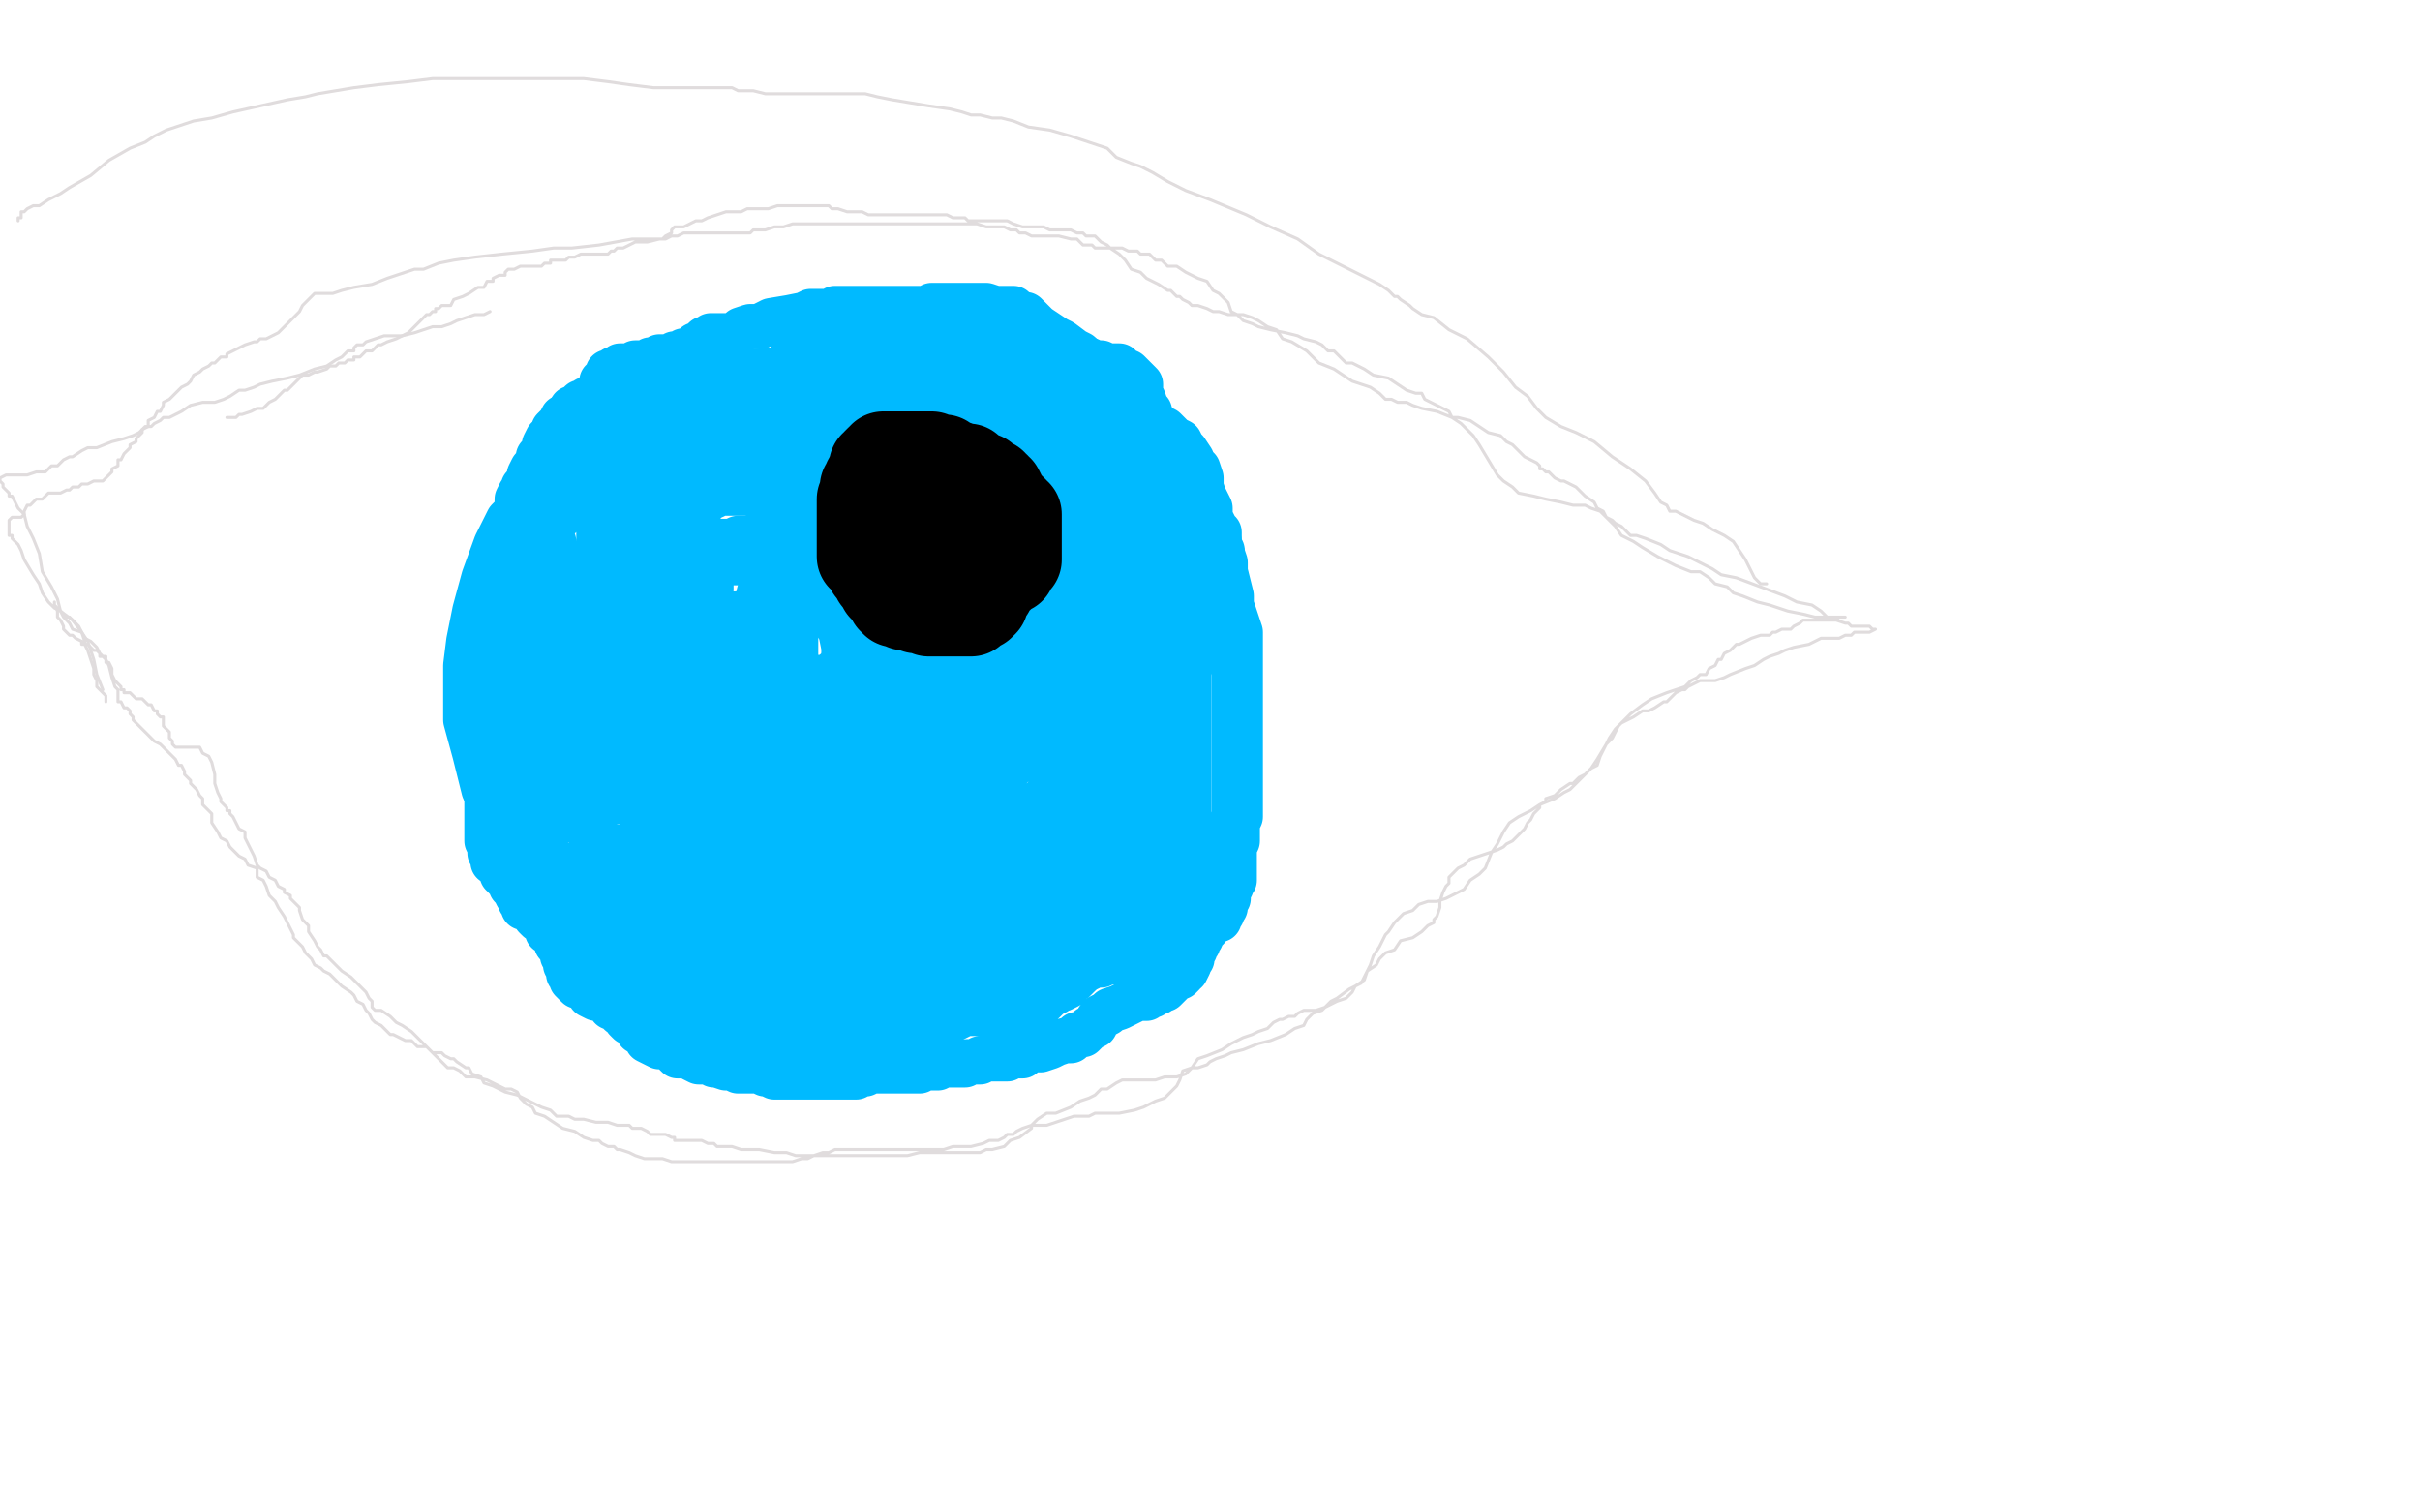<?xml version="1.0" standalone="no"?>
<!DOCTYPE svg PUBLIC "-//W3C//DTD SVG 1.1//EN"
"http://www.w3.org/Graphics/SVG/1.1/DTD/svg11.dtd">

<svg width="800" height="500" version="1.1" xmlns="http://www.w3.org/2000/svg" xmlns:xlink="http://www.w3.org/1999/xlink" style="stroke-antialiasing: false"><desc>This SVG has been created on https://colorillo.com/</desc><rect x='0' y='0' width='800' height='500' style='fill: rgb(255,255,255); stroke-width:0' /><polyline points="325,124 324,124 324,124 321,124 321,124 317,124 317,124 313,124 313,124 308,123 308,123 304,123 304,123 301,122 301,122 294,122 294,122 283,122 283,122 271,122 259,122 248,123 228,128 211,134 199,141 192,147 184,155 179,161 174,166 168,172 164,180 160,191 157,202 155,212 154,220 154,229 154,238 157,249 160,261 163,267 167,273 171,276 176,280 180,283 186,286 195,289 205,292 216,295 226,298 234,300 243,303 253,306 267,308 279,310 290,310 301,312 313,313 327,314 339,314 349,314 358,314 367,313 375,309 380,305 385,302 388,294 390,290 392,286 392,283 392,280 393,275 393,267 393,258 393,250 393,243 393,238 393,235 393,229 393,223 393,217 393,214 393,210 393,207 392,204 391,201 391,199 390,196 389,191 388,187 387,183 385,177 383,172 382,170 381,167 379,165 379,164 377,161 376,161 375,159 374,159 373,158 372,157 371,157 370,157 368,156 367,155 365,153 362,152 361,151 359,149 357,148 356,146 354,145 352,143 351,142 349,141 348,139 347,139 346,138 345,136 344,136 343,135 341,135 339,134 336,133 333,132 329,131 327,131 326,131 325,131 322,131 321,131 320,131 318,131 317,131 315,131 312,131 308,131 305,131 302,131 299,131 295,131 293,131 291,131 288,131 282,131 275,131 269,131 263,131 260,132 258,132 255,132 252,132 249,132 245,132 242,132 239,132 236,132 234,132 232,132 230,132 228,133 227,133 226,133 225,134 224,135 221,136 219,138 218,139 214,142 212,145 208,149 205,153 203,155 201,157 201,158 200,159 199,160 198,160 197,162 196,162 195,164 193,165 192,166 190,167 189,167 187,169 186,170 185,170 182,171 181,172 179,174 178,177 176,179 176,183 175,185 174,186 174,188 173,189 173,190 172,192 171,193 171,194 171,197 170,200 170,203 170,206 169,208 169,210 169,211 169,212 169,213 169,214 169,215 169,217 169,218 169,219 169,221 169,223 169,226 169,230 169,234 169,237 169,239 169,242 169,244 169,245 169,246 169,249 170,249 171,249 172,250 173,252 174,254 174,255 175,258 176,259 177,260 177,263 177,264 177,265 177,266 178,267 178,268 179,268 179,269 180,269 181,269 182,269 183,269 185,270 186,270 188,271 189,271 191,271 192,272 194,273 194,274 196,275 196,276 198,277 199,278 201,280 204,280 206,281 209,283 211,284 214,284 216,285 217,286 220,287 221,288 222,289 224,289 225,290 227,291 230,291 234,292 237,292 240,293 242,293 245,293 246,293 248,294 250,295 252,295 253,295 256,296 259,296 263,296 267,297 269,297 271,297 274,298 275,298 279,298 282,298 285,299 290,300 296,300 299,301 302,301 305,302 306,302 307,302 309,302 312,302 314,302 317,302 320,302 323,302 326,303 328,304 329,304 330,305 331,305 333,306 334,306 335,306 336,306 336,307 337,307 338,307 339,307 340,307 341,307 342,307 343,307 344,307 345,307 346,307 347,307 348,307 349,307 350,307 351,307 352,307 353,307 354,307 355,307 357,307 357,306 359,306 360,305 361,305 363,305 364,305 365,304 366,304 366,303 367,303 368,301 369,301 369,299 370,298 371,297 372,296 373,295 374,293 375,292 376,290 376,289 377,288 377,286 377,285 378,283 378,281 378,279 379,278 380,276 380,274 380,273 381,272 381,271 381,270 382,269 382,268 382,266 382,265 382,263 382,262 382,259 382,257 382,256 382,254 382,252 382,251 382,250 382,249 382,248 382,246 382,244 382,241 382,238 382,235 382,233 380,230 379,228 378,227 377,225 377,223 377,221 377,219 377,215 377,211 377,208 377,206 377,205 377,204 377,203 377,201 377,199 377,197 377,196 377,194 377,193 377,192 377,190 377,189 376,187 375,186 375,184 375,182 375,180 374,177 373,176 372,173 371,172 370,171 367,169 366,168 364,167 363,166 362,166 360,164 359,163 358,162 357,160 356,159 354,157 354,155 352,153 351,152 350,151 349,150 347,149 345,148 343,147 340,147 338,146 336,145 334,144 332,144 331,143 329,141 328,141 327,141 326,140 324,140 323,140 320,139 316,139 313,139 310,139 308,139 306,139 304,139 302,139 300,139 298,139 296,139 292,139 287,139 284,138 281,138 279,138 277,138 275,138 273,138 272,139 264,140 255,141 241,142 231,142 224,142 220,142 216,141 210,140 204,139 198,138 193,138 190,138 188,138 186,138 185,140 183,142 183,143 181,145 180,147 180,148 179,150 178,151 178,153 177,154 176,155 175,157 175,159 174,160 173,161 173,163 172,163 171,165 171,166 171,167 171,168 171,169 171,170 171,171 171,173 171,174 171,175 171,174 171,172 171,170 171,168 171,167 171,166 172,165 172,164 172,163 173,163 174,162 174,161 175,161 175,159 176,159 177,158 177,157 178,156 179,154 179,153 180,152 181,152 182,151 183,150 186,149 187,148 189,147 190,147 191,147 192,146 193,145 194,145 195,144 195,143 196,143 197,143 197,142 198,142 199,141 200,140 201,139 202,138 204,137 205,136 207,134 208,134 208,133 209,133 210,132 210,131 210,132 210,134" style="fill: none; stroke: #00baff; stroke-width: 15; stroke-linejoin: round; stroke-linecap: round; stroke-antialiasing: false; stroke-antialias: 0; opacity: 1.0"/>
<polyline points="188,150 188,149 188,149 188,148 188,148 188,147 188,147 188,146 188,146 188,145 188,144 188,143 188,142 188,141 188,140 188,139 188,138 188,137 189,137 189,136 189,135 190,135 191,135 191,134 192,133 193,133 194,133 194,132 195,132 196,132 197,131 197,130 198,130 198,129 199,127 199,126 200,126 200,125 201,124 201,123 202,123 203,122 204,122 205,122 205,121 206,121 207,121 208,121 209,121 210,120 211,120 212,120 213,120 214,120 215,120 215,119 216,119 217,119 218,118 219,118 221,118 222,118 223,117 225,117 226,116 227,116 228,116 229,115 230,114 231,114 232,113 233,112 235,112 235,111 237,111 238,111 239,111 241,111 242,111 243,111 244,110 245,109 248,108 251,108 255,106 261,105 266,104 268,103 271,103 272,103 273,103 275,103 276,102 277,102 279,102 280,102 281,102 282,102 284,102 285,102 286,102 288,102 289,102 290,102 291,102 292,102 293,102 294,102 295,102 296,102 297,102 298,102 299,102 300,102 302,102 303,102 304,102 307,102 308,101 310,101 311,101 313,101 315,101 316,101 317,101 319,101 321,101 323,101 326,101 329,102 331,102 333,102 335,102 336,103 338,104 339,104 341,106 343,108 346,110 349,112 351,113 355,116 357,117 358,118 359,119 360,120 361,121 362,121 363,122 364,122 365,124 366,125 367,126 368,127 369,128 370,129 371,131 372,132 373,132 374,135 376,136 378,138 380,140 381,142 383,144 383,145 384,146 386,148 386,149 386,151 386,153 387,153 387,154 388,155 389,156 390,157 391,158 392,159 393,160 395,162 396,164 397,167 399,169 399,171 400,172 401,174 401,175 402,177 403,179 403,180 403,181 404,182 404,183 404,184 404,187 405,189 405,191 405,194 405,196 405,198 405,201 405,202 405,203 406,205 406,206 406,207 406,209 406,211 407,215 407,219 408,222 408,225 408,227 408,229 408,230 408,231 408,232 408,233 408,235 408,237 408,239 408,242 408,245 408,248 408,250 408,253 408,256 408,258 408,259 408,260 408,261 408,262 408,263 408,264 408,265 408,266 408,267 408,268 408,270 407,272 406,274 405,276 405,278 405,279 404,280 404,282 403,283 403,284 402,285 401,286 401,288 400,289 399,291 399,293 397,295 396,297 395,299 394,301 392,303 390,304 389,305 388,306 386,307 386,308 385,309 384,310 383,311 382,312 382,313 381,314 380,315 379,316 378,316 378,317 377,317 376,317 375,317 373,317 372,318 370,318 369,318 366,318 364,319 363,319 361,319 360,320 359,320 358,321 357,321 355,322 353,323 350,324 348,324 346,325 344,325 342,326 340,326 340,327 338,328 337,328 336,328 335,328 334,329 333,329 332,329 331,329 330,329 329,329 328,329 327,330 326,331 324,331 324,332 323,333 322,333 321,334 320,334 318,335 315,336 313,337 311,337 310,337 308,338 307,338 306,338 304,338 303,338 302,338 301,338 300,338 298,338 296,338 295,338 293,338 291,337 288,337 287,336 286,335 284,335 283,335 282,335 281,334 280,334 278,334 276,334 274,333 272,333 270,332 269,332 267,332 266,331 265,331 263,331 261,331 261,330 260,330 259,330 258,330 257,330 257,329 256,329 255,329 254,329 252,329 250,329 249,329 247,329 245,328 244,328 243,328 242,328 241,328 240,328 239,327 238,326 237,326 236,325 235,325 234,325 232,325 230,325 228,325 226,325 224,325 221,325 220,325 219,325 218,324 217,324 215,322 214,321 213,321 212,321 210,320 209,319 208,319 205,317 204,317 202,316 201,315 200,315 199,314 198,313 196,312 195,311 194,311 194,309 193,309 193,308 192,308 191,306 191,305 190,303 189,301 188,300 186,298 184,296 183,296 182,295 181,295 181,294 181,293 180,292 179,291 178,290 178,289 177,289 177,288 176,287 176,285 176,283 175,282 175,280 174,279 174,278 174,276 174,275 174,274 174,273 173,273 173,271 173,269 173,268 172,267 172,265 171,263 171,262 170,260 170,259 169,259 167,259 167,258 166,257 166,256 166,254 165,253 165,250 165,248" style="fill: none; stroke: #00baff; stroke-width: 15; stroke-linejoin: round; stroke-linecap: round; stroke-antialiasing: false; stroke-antialias: 0; opacity: 1.0"/>
<polyline points="162,237 161,238 161,238 161,239 161,239 161,240 161,240 161,241 161,241 161,242 161,242 161,243 161,244 161,247 161,248 161,249 161,250 161,251 161,252 161,253 161,254 161,255 161,256 161,257 161,258 161,260 161,261 161,262 161,263 161,264 161,265 161,266 161,267 161,268 161,269 161,270 161,271 161,272 161,273 161,274 161,276 161,277 161,278 162,280 162,281 162,282 163,283 163,284 163,285 164,285 165,286 165,287 166,287 166,288 166,289 167,289 167,290 168,291 169,292 169,293 170,294 171,296 172,297 172,298 173,299 173,300 175,300 176,301 177,303 178,304 180,305 180,306 181,307 181,308 182,308 183,309 183,310 184,310 184,312 185,313 186,314 186,315 186,316 187,316 187,317 187,318 187,319 188,320 188,322 189,323 189,324 190,325 191,326 192,326 193,327 194,327 195,329 197,330 198,330 199,330 200,331 202,332 202,333 204,333 205,335 206,335 207,337 208,338 210,339 211,341 213,342 214,344 218,346 220,346 222,347 224,349 226,349 228,349 229,350 231,351 232,351 233,351 235,351 236,352 237,352 240,353 242,353 244,354 247,354 249,354 251,354 253,355 254,355 256,356 257,356 258,356 260,356 261,356 263,356 265,356 266,356 267,356 268,356 271,356 272,356 274,356 276,356 277,356 278,356 279,356 280,356 281,356 283,356 283,355 284,355 286,355 288,354 290,354 291,354 293,354 296,354 297,354 298,354 300,354 301,354 302,354 303,354 304,354 304,353 305,353 307,353 308,353 309,353 310,353 311,352 313,352 314,352 315,352 316,352 317,352 318,352 319,352 320,351 321,351 322,351 324,351 324,350 326,350 328,350 330,350 332,350 333,350 334,349 335,349 336,349 337,349 338,349 338,348 339,348 340,347 341,347 342,347 343,347 344,347 347,346 349,345 352,344 354,344 356,342 358,342 360,340 362,339 363,337 364,336 366,335 367,334 370,333 372,332 374,331 376,330 378,330 379,330 380,329 381,329 382,328 383,328 383,327 385,327 386,326 387,325 388,324 389,323 390,323 391,322 391,321 392,321 393,319 393,317 394,317 394,316 394,315 395,314 395,313 396,312 396,311 397,310 397,309 398,308 399,307 400,305 401,305 402,304 403,304 403,303 404,302 404,301 405,300 405,299 405,297 406,297 406,295 406,294 407,293 407,292 407,291 408,291 408,290 408,289 408,288 408,286 408,284 408,283 408,282 408,280 409,278 409,277 409,276 409,275 409,273 409,272 410,270 410,269 410,268 410,267 410,265 410,263 410,262 410,261 410,260 410,259 410,258 410,256 410,255 410,253 410,252 410,250 410,247 410,244 410,242 410,241 410,240 410,239 410,237 410,235 410,233 410,231 410,230 410,229 410,226 410,222 410,218 410,214 410,209 409,206 408,203 407,200 407,197 406,193 405,189 405,186 404,183 403,181 403,178 403,176 402,175 401,173 400,171 400,170 400,168 399,166 398,164 397,161 397,158 396,155 394,153 394,152 392,149 391,148 390,146 388,145 386,143 385,142 383,141 382,140 380,137 380,136 379,135 378,132 377,130 377,129 377,127 376,126 375,125 374,124 373,123 372,123 371,122 370,121 369,121 368,121 366,121 364,120 362,120 360,119 358,119 357,119 355,118 354,118 354,117 352,117 350,116 349,115 347,115 346,114 344,114 341,113 340,113 339,112 337,111 336,110 335,109 335,108 334,108 333,107 332,107 332,109 331,109 330,109 328,109 327,109 326,109 323,109 320,109 316,109 312,109 309,109 307,109 305,109 304,109 302,109 300,109 298,109 296,108 294,108 292,108 291,108 290,108 288,108 287,108 285,108 284,108 283,108 282,108 281,108 279,108 278,108 277,108 275,108 273,108 272,108 271,108 269,108 268,108 267,108 266,109 265,109 264,109 264,110 263,110 262,110 262,111 262,112 263,112 264,112 265,112 268,112 271,112 273,113 275,114 278,115 281,115 285,115 292,116 297,116 303,117 306,117 308,118 310,119 312,119 313,120 316,120 317,120 320,121 323,121 326,121 328,122 330,122 331,123 333,123 335,123 336,123 337,123 338,123 338,124 340,124 341,124 342,124 343,124 345,124 347,124 349,125 350,125 352,126 353,127 355,127 356,128 357,129 358,129 359,131 360,132 361,133 362,135 362,136 363,138 364,139 364,140 365,142 366,142 366,144 368,144 368,145 369,146 371,146 372,148 375,149 376,151 378,152 379,155 381,158 382,160 383,163 385,167 385,168 386,169 388,172 389,172 390,174 390,175 391,177 392,178 392,179 393,181 393,183 393,185 393,188 393,190 393,193 393,196 393,199 393,201 393,206 393,209 393,214 393,219 392,224 390,228 389,231 389,232 389,233 389,235 389,237 389,240 389,244 389,247 389,249 389,251 389,254 389,256 389,259 389,262 388,265 388,268 387,271 386,274 385,276 385,278 383,280 383,281 382,282 380,284 379,285 379,287 377,289 376,292 375,294 373,298 373,300 372,301 371,303 370,303 369,305 368,305 368,306 368,307 367,307 367,308 366,309 365,310 364,311 363,313 362,313 362,315 360,317 360,319 358,320 357,322 356,323 355,324 354,324 353,326 351,327 350,327 349,328 347,329 346,330 345,331 344,331 343,332 342,333 341,333 340,333 339,333 337,334 335,334 334,334 333,335 331,335 330,335 329,335 328,335 326,335 325,335 324,335 323,335 321,335 320,335 318,335 317,335 314,335 313,336 311,336 309,336 308,336 307,337 306,337 305,337 303,337 302,337 300,337 298,337 296,337 293,337 291,337 290,337 289,337 287,337 285,337 282,336 279,336 278,336 277,336 275,336 274,336 273,336 272,336 270,336 268,336 266,336 265,336 262,336 261,336 260,336 259,336 257,336 256,336 254,336 253,336 251,336 249,336 246,336 244,336 242,336 239,336 238,336 237,335 235,334 233,333 233,332 232,332 231,331 230,330 229,330 228,329 227,329 226,328 225,327 224,327 223,326 222,326 222,325 221,324 220,324 219,324 218,324 217,324 216,324 215,324 214,324 213,324 212,324 210,324 209,324 208,324 208,325 209,325 209,326 210,328 211,328 211,329 211,330 212,330 212,331 212,332 213,333 214,334 215,334 215,335 216,335 216,336 217,336 218,336 218,337 219,338 221,338 222,339 223,340 224,340 225,341 226,341 227,341 228,342 228,343 229,343 230,343 231,344 232,344 233,345 235,346 236,346 238,346 241,347 243,348 245,349 246,349 249,349 250,350 251,350 252,350 253,350 255,350 256,350 257,350 259,350 262,350 265,350 266,350 268,350 269,350 270,350 271,350 272,350 273,350 274,350 275,350 276,350 277,350 279,350 280,350 281,350 285,350 287,350 289,349 291,348 294,347 295,347 297,345 299,344 300,343 303,341 308,339 313,338 319,335 323,333 327,331 329,329 331,328 333,327 336,326 337,325 339,324 340,324 341,323 342,322 343,322 344,321 345,321 343,321 341,322 340,323 339,323 337,323 336,323 334,323 331,323 327,323 324,323 321,323 319,323 318,323 317,323 315,323 314,323 313,323 311,323 307,323 305,323 302,323 300,323 298,323 296,323 293,323 292,323 291,323 289,322 288,322 287,322 285,322 280,321 277,321 273,321 270,321 268,321 265,321 263,321 260,321 257,320 253,319 250,318 246,317 243,317 241,315 239,313 236,311 234,310 233,308 230,307 228,306 225,305 222,303 218,303 216,301 214,300 212,300 210,299 209,298 207,298 207,297 205,296 205,295 204,294 202,294 201,293 199,292 196,291 194,291 192,290 190,290 187,290 186,290 186,289 185,289 184,289 184,290 186,292 189,293 191,293 192,294 194,295 195,295 196,297 197,298 198,300 200,301 200,303 200,306 201,307 203,309 203,311 205,311 207,313 208,314 211,315 213,316 216,317 218,317 221,318 224,319 226,320 227,321 230,323 232,324 233,326 236,327 238,327 241,328 243,329 246,329 248,329 250,329 251,329 253,329 256,329 258,328 262,328 266,327 272,327 278,326 282,326 286,326 290,325 293,324 298,323 304,321 311,320 316,320 319,319 321,319 323,318 326,317 328,317 329,316 331,316 334,315 336,314 338,313 340,312 343,311 345,309 347,307 349,305 351,303 353,301 354,299 355,296 356,295 358,293 359,291 360,290 361,288 362,287 362,286 363,285 363,284 364,283 365,283 366,283 367,282 368,282 368,281 369,280 370,279 371,278 371,277 372,276 373,274 373,273 373,271 374,271 374,270 374,269 374,268 374,266 374,264 374,262 374,261 374,260 374,258 374,257 374,256 374,254 374,253 374,251 374,249 374,246 374,245 374,243 374,241 374,240 374,238 374,236 374,235 374,234 374,232 374,231 374,229 374,228 374,227 374,225 373,222 372,219 372,216 371,214 370,211 369,210 368,208 367,207 366,206 363,204 362,202 359,198 358,195 356,193 356,191 355,190 354,189 353,187 352,186 351,184 351,183 351,182 350,180 349,179 349,177 349,176 348,173 347,171 346,169 345,167 342,164 339,163 337,161 332,159 329,159 328,158 326,157 324,156 322,156 321,156 318,155 316,154 312,153 308,153 302,152 298,152 296,152 293,152 291,152 290,151 289,151 290,151 292,151 295,151 299,152 304,153 308,155 313,156 316,158 321,161 330,164 337,168 343,172 350,179 353,183 356,186 358,188 360,190 362,192 364,194 366,195 368,195 370,197 371,198 372,200 374,201 375,202 378,204 380,207 383,210 385,212 387,216 388,219 389,221 389,223 390,225 390,226 390,227 390,230 390,233 390,237 390,244 390,249 390,254 389,257 388,259 388,261 386,265 383,268 381,272 378,277 375,281 372,285 371,287 369,289 368,291 366,292 364,292 363,294 361,295 360,295 359,295 356,296 355,296 351,296 347,296 342,296 339,296 336,296 334,296 333,296 332,296 330,296 328,296 327,296 325,296 324,296 325,296 326,295 329,293 333,291 339,288 346,285 351,282 357,279 359,277 363,275 364,273 366,272 368,270 369,269 369,267 370,267 370,266 369,266 368,266 366,267 363,268 357,270 351,273 345,276 340,279 338,281 336,282 333,283 333,284 332,284 333,282 335,279 342,274 349,267 356,261 361,254 364,251 366,248 367,245 369,243 370,242 371,240 372,240 372,241 371,245 366,250 357,256 348,261 342,267 336,270 331,273 326,277 320,280 313,284 305,289 298,293 294,297 290,300 288,302 286,304 284,305 283,306 283,305 285,301 289,298 294,294 299,291 302,288 307,284 311,281 315,276 319,271 326,262 332,255 340,249 347,245 352,242 355,240 357,239 359,237 360,236 361,236 362,235 363,234 364,233 365,232 366,231 366,230 366,229 367,229 367,228 367,227 368,227 367,227 366,228 364,228 359,231 353,233 346,237 340,242 333,250 328,256 323,264 319,268 314,270 309,272 304,274 299,276 294,278 291,279 289,280 287,281 285,282 283,282 283,283 282,283 282,284 280,284 280,285 278,286 278,287 276,289 275,290 274,291 274,292 275,291 276,290 278,287 281,285 283,284 286,281 293,276 302,269 309,261 314,255 318,251 322,249 323,246 326,244 327,242 330,240 333,238 336,235 339,234 340,232" style="fill: none; stroke: #00baff; stroke-width: 15; stroke-linejoin: round; stroke-linecap: round; stroke-antialiasing: false; stroke-antialias: 0; opacity: 1.0"/>
<polyline points="341,232 342,232 343,231 346,229 348,229 349,227 351,226 352,225 352,224 353,224 353,223 354,222 355,221 357,219 358,218 359,217 360,216 361,216 361,214 363,214 363,213 362,213 358,216 351,224 339,234 325,242 315,250 306,257 298,261 291,266 282,270 275,274 270,279 265,284 261,289 257,293 255,295 253,297 251,297 250,298 250,297 252,293 256,285 264,279 273,273 281,269 286,265 291,262 295,257 300,250 307,239 315,232 321,226 327,222 332,220 334,218 337,216 339,214 341,212 344,208 349,203 353,194 357,190 360,186 361,185 362,185 362,184 363,184 364,183 365,182 364,184 361,188 358,192 352,196 344,203 333,207 323,214 316,219 309,225 303,230 297,235 289,242 278,248 268,252 260,256 254,260 251,262 247,264 245,265 242,268 239,269 237,272 233,274 232,279 229,283 227,285 226,286 225,289 224,290 224,291 223,292 224,292 226,289 228,286 230,281 232,278 234,274 237,271 239,268 243,265 249,261 255,258 262,253 266,249 271,247 274,243 277,240 281,238 284,236 289,234 294,232 299,231 304,230 309,228 312,227 315,225 318,223 320,221 322,220 325,217 327,215 331,211 336,205 342,199 348,195 353,191 356,188 358,187 359,186 360,186 360,185 360,184 361,184 358,184 353,185 349,186 344,191 336,202 328,212 318,219 306,224 298,228 290,231 285,234 281,235 276,237 271,241 266,245 259,249 253,256 248,260 244,263 240,266 238,268 237,270 235,271 233,272 232,274 231,274 230,274 230,275 229,275 227,275 226,275 225,276 224,276 222,276 221,276 220,276 219,276 218,276 217,276 216,276 215,276 214,276 214,275 213,275 213,273 213,271 212,270 212,268 210,265 210,264 208,262 206,261 205,260 204,260 203,258 201,258 201,256 199,255 198,253 198,251 197,248 196,246 195,243 194,241 193,240 193,238 192,236 191,234 190,233 190,232 190,231 189,230 189,229 189,228 188,226 188,223 187,220 185,217 185,214 184,210 184,207 184,203 183,199 183,193 183,190 183,188 183,186 183,185 183,184 183,183 183,182 183,181 183,180 183,179 183,181 182,184 181,191 179,197 179,201 178,203 178,205 178,206 177,208 177,210 177,212 177,216 177,220 177,223 177,226 177,228 177,230 177,231 177,232 177,233 177,234 177,236 177,237 179,238 180,240 180,243 181,246 181,249 183,252 183,254 185,255 186,257 188,258 190,259 192,260 195,260 197,260 198,261 200,262 201,262 201,263 203,264 204,264 204,265 206,265 207,265 209,266 212,266 215,267 220,267 223,268 225,268 226,268 228,268 229,268 230,268 232,268 234,268 236,268 239,268 243,268 246,269 249,269 252,269 254,269 256,269 258,269 260,269 263,269 266,269 270,269 273,269 275,269 277,269 279,269 281,269 282,268 284,267 285,267 286,266 289,265 290,264 294,261 298,258 300,256 304,252 306,250 309,246 311,244 312,242 313,240 314,239 316,237 317,236 319,234 320,233 322,232 324,230 325,229 328,229 329,229 331,227 333,226 336,226 338,224 340,222 343,221 345,220 346,220 348,218 350,217 351,216 352,215 353,215 354,214 355,213 355,212 355,211 352,212 343,216 331,221 321,226 309,230 298,234 287,238 278,242 271,248 264,253 259,261 254,267 249,272 244,276 239,279 236,280 233,282 232,283 230,283 227,285 226,286 225,287 224,288 223,288 222,289 222,291 221,291 221,292 223,292 224,292 227,292 230,291 234,290 236,288 239,287 241,286 245,285 247,283 250,283 253,282 257,279 260,277 264,274 267,270 269,268 271,266 272,265 273,264 275,263 276,263 278,261 280,260 284,259 289,257 293,256 296,255 300,253 302,253 303,252 304,252 305,251 306,250 307,250 308,250 310,249 310,248 312,248 315,248 317,248 320,248 323,248 325,248 327,248 329,248 331,250 331,252 331,254 332,259 332,263 332,268 332,271 332,274 332,276 332,277 332,278 332,279 332,280 332,281 332,283 331,285 330,286 329,287 328,288 327,289 326,289 324,290 323,291 321,292 318,293 315,295 313,296 311,297 308,297 307,298 305,298 303,298 301,299 299,300 298,300 295,301 293,301 292,301 290,301 288,302 286,303 285,303 284,303 284,301 284,294 288,286 293,276 302,266 311,251 320,237 324,227 329,221 331,216 335,212 337,210 340,207 342,206 345,204 347,200 350,196 351,194 355,191 358,187 360,185 362,183 364,182 364,181 364,179 364,178 364,177 364,176 363,175 362,175 360,175 359,175 359,174 357,174 355,174 354,173 352,173 350,172 348,170 344,167 339,164 335,161 331,158 327,155 324,153 321,151 316,151 310,150 303,149 296,148 292,148 290,147 287,146 285,146 282,146 280,145 278,145 275,145 273,145 269,145 265,145 262,145 261,145 259,145 258,145 256,145 255,145 254,145 252,145 251,145 250,145 247,145 245,145 243,145 240,145 237,146 235,146 232,147 231,147 230,147 227,147 226,148 225,149 223,149 222,149 220,150 218,150 215,151 213,152 211,152 208,154 207,155 206,157 204,158 203,160 202,162 201,164 200,166 200,167 200,168 199,169 199,170 199,171 199,173 198,174 198,175 198,177 198,178 198,179 198,181 198,182 198,183 198,186 197,188 197,189 196,191 196,193 195,195 194,197 194,198 194,199 194,200 194,202 194,203 194,205 194,208 194,210 194,212 194,213 194,214 194,215 194,216 195,218 196,219 197,220 197,222 198,223 199,226 200,229 200,230 202,232 203,234 203,235 205,237 206,238 207,239 208,240 210,241 210,242 212,243 213,244 214,246 214,247 215,249 216,251 217,253 218,253 218,254 218,255 219,256 220,257 221,257 222,257 224,257 225,257 226,257 228,257 229,257 230,257 231,257 233,257 235,257 236,257 237,257 238,257 239,257 241,256 242,254 245,254 248,252 251,250 253,249 257,248 259,246 261,245 263,243 267,242 269,240 271,239 274,239 277,238 280,237 283,236 286,235 290,233 292,232 294,231 296,230 297,228 299,228 300,227 301,226 303,225 304,223 308,222 310,220 313,220 315,218 318,216 319,216 320,215 322,214 322,213 324,212 325,210 326,210 327,209 328,207 329,207 329,206 329,205 329,203 330,201 330,199 330,197 330,194 330,192 330,190 330,188 330,187 330,186 330,185 330,183 330,181 330,179 329,178 329,177 328,175 328,173 328,172 327,171 326,170 325,169 323,167 321,166 317,165 315,164 313,163 311,162 309,162 307,161 306,160 304,159 302,158 300,157 298,156 295,154 292,153 289,153 285,152 282,151 279,150 277,150 274,148 272,147 270,147 268,146 265,146 262,145 258,145 256,144 253,144 251,144 249,144 247,144 244,144 243,144 241,144 240,144 237,144 236,144 233,144 230,145 227,146 224,148 222,152 219,154 218,155 216,158 216,159 215,160 213,162 211,164 210,165 209,166 208,167 207,169 206,171 204,172 204,175 203,176 202,178 202,180 202,182 201,184 201,185 201,186 201,187 201,188 201,190 201,192 201,193 201,194 201,197 202,200 202,203 203,206 203,208 203,210 203,212 203,213 203,214 203,216 203,217 203,218 204,220 205,222 205,225 206,228 206,231 206,233 207,235 208,237 208,238 209,239 210,240 211,242 212,243 212,244 214,245 214,246 216,248 217,249 219,249 221,250 222,250 224,251 225,251 226,251 228,251 229,251 230,251 231,250 232,250 233,250 234,250 235,249 236,249 237,248 238,248 241,247 243,247 245,246 246,246 248,246 250,246 250,245 252,245 253,244 254,244 255,244 256,243 257,243 258,242 260,241 262,241 264,240 266,240 268,240 269,239 271,238 273,238 273,237 275,237 275,236 276,235 277,234 277,233 278,232 279,232 280,230 280,229 282,228 282,227 284,226 286,225 288,224 290,222 291,222 294,221 295,220 296,219 298,218 299,216 300,216 301,214 303,213 304,211 305,210 306,208 307,206 308,205 310,204 311,203 313,202 316,201 317,200 319,200 321,199 321,198 323,198 324,197 325,196 326,196 327,195 327,194 327,193 327,192 328,192 328,191 328,190 328,189 329,189 329,188 329,187 329,186 329,185 330,184 330,183 330,182 330,181 331,181 332,181 333,181 334,181 335,181 336,181 337,181 338,181 339,182 340,183 341,183 341,184 342,184 342,185 341,185 340,185 339,185 338,185 337,185 336,183 333,183 330,182 327,181 324,180 320,180 318,179 317,179 315,178 314,177 313,177 310,175 309,174 307,173 304,171 302,170 300,167 298,166 297,165 295,163 295,162 294,161 293,160 292,160 291,160 290,160 289,160 288,159 285,158 280,157 276,156 270,154 266,152 263,151 261,151 259,151 257,150 254,150 252,150 251,150 249,150 246,150 244,150 243,150 242,150 240,150 239,150 238,150 237,150 236,150 235,150 234,150 233,150 232,150 230,151 229,153 227,155 225,157 223,159 222,161 219,164 219,165 217,168 216,169 215,171 215,173 214,174 214,175 213,178 213,180 213,182 213,185 213,189 212,191 212,194 212,197 212,198 212,199 212,201 212,203 212,205 212,208 211,210 211,214 211,216 211,218 210,219 210,221 210,222 210,223 210,224 210,225 210,227 211,228 212,229 213,232 213,234 215,235 216,237 217,237 217,238 219,239 220,239 221,239 223,239 225,240 226,240 227,240 228,240 229,240 230,240 231,240 232,240 233,240 234,240 235,240 237,240 240,240 242,240 243,240 245,240 247,240 248,240 249,240 250,240 252,239 253,238 255,237 256,237 258,236 261,235 263,234 266,233 268,232 269,231 270,231 271,231 272,230 273,228 275,228 275,227 277,226 278,226 280,225 281,224 283,224 285,223 287,223 289,222 290,221 293,221 293,219 295,219 296,217 298,216 298,214 299,212 300,211 300,210 300,209 301,207 302,207 302,206 303,205 303,204 304,202 304,201 304,199 304,196 304,191 304,190 304,189 303,186 302,185 302,184 301,183 300,183 300,182 298,181 298,180 297,179 295,177 293,176 291,174 290,174 289,173 287,172 286,171 285,170 284,170 282,169 281,168 280,168 278,168 278,167 276,166 275,166 274,166 272,166 269,166 267,165 266,165 264,164 263,164 262,164 261,164 260,164 259,164 258,164 257,163 255,163 252,163 250,163 248,163 246,163 245,163 243,163 242,163 241,163 240,163 239,163 238,163 237,163 236,164 235,164 234,165 233,166 231,167 231,168 229,169 229,171 227,173 226,176 226,179 225,181 224,183 224,185 224,187 224,188 224,190 224,192 224,194 224,196 224,199 224,201 224,203 224,206 224,207 225,208 225,209 225,210 225,212 225,213 225,215 226,216 226,218 227,220 227,222 227,225 228,228 229,229 230,230 231,232 232,232 233,233 233,234 235,234 237,235 238,235 239,235 241,236 243,236 244,236 247,236 249,236 251,236 253,236 255,236 256,236 258,236 259,236 260,236 262,236 263,236 265,236 268,236 271,236 274,236 277,236 280,235 282,234 283,234 285,233 287,232 288,231 291,230 294,228 297,226 301,224 303,222 305,221 308,218 309,217 311,215 312,214 313,213 313,212 313,211 314,209 314,208 315,206 315,203 315,201 316,197 316,195 316,192 316,190 316,189" style="fill: none; stroke: #00baff; stroke-width: 15; stroke-linejoin: round; stroke-linecap: round; stroke-antialiasing: false; stroke-antialias: 0; opacity: 1.0"/>
<polyline points="316,187 316,186 316,185 316,184 316,183 315,183 314,182 313,182 312,181 309,180 307,179 304,179 301,178 299,177 297,176 296,176 295,176 293,176 291,176 289,176 286,176 280,176 275,176 271,176 267,176 265,176 263,176 262,176 260,176 258,176 256,176 254,176 252,176 250,177 248,178 245,178 244,178 242,179 241,180 240,181 239,182 238,183 237,185 236,186 235,189 235,191 235,195 234,199 234,201 233,204 233,206 232,207 232,209 232,210 232,212 232,214 232,216 232,219 232,221 232,223 232,225 232,227 233,228 234,230 235,230 236,231 238,232 239,232 241,232 244,232 246,232 249,232 251,232 253,232 255,232 257,232 259,232 261,232 262,231 264,231 267,229 269,228 272,227 275,225 277,224 278,223 280,222 281,220 283,219 283,217 283,216 284,215 284,213 284,211 284,210 284,209 284,208 284,206 284,204 284,201 284,198 284,195 284,193 284,192 284,191 284,189 283,187 281,186 277,184 275,183 272,182 270,181 267,180 266,180 264,180 262,179 259,179 256,179 251,179 248,179 245,179 243,179 241,179 239,179 237,179 235,180 234,181 232,182 231,182 229,183 229,184 228,184 227,185 226,186 226,187 225,188 224,190 224,193 223,197 222,200 221,203 221,206 221,207 221,209 221,210 221,211 221,213 221,214 221,215 223,215 223,217 224,218 225,220 226,222 226,224 227,227 228,229 229,231 230,232 231,234 232,234 233,235 234,235 235,236 236,236 237,236 238,236 240,236 242,236 245,236 248,236 250,236 252,236 254,236 255,236 256,236 258,236 259,236 260,236 263,234 265,233 268,232 272,229 275,226 278,224 280,222 282,219 283,218 284,216 285,214 286,212 286,211 287,208 287,207 287,205 288,203 289,200 289,196 289,193 289,191 289,189 290,188 290,186 291,185 291,182 291,181 291,180 290,177 290,176 289,175 288,175 288,174 287,174 286,173 285,173 284,173 282,173 278,174 276,175 274,178 272,180 271,181 269,184 268,185 267,187 266,189 264,190 262,192 258,194 255,196 253,198 251,200 250,201 249,204 248,207 247,209 247,211 247,212 247,213 247,214 247,215 247,216 249,217 252,219 254,219 257,221 259,222 260,223 262,224 263,224 264,224 265,224 266,224 268,224 270,224 271,224 273,224 275,223 276,222 278,221 278,220 279,217 279,214 278,209 275,203 273,199 269,195 265,191 262,189 259,188 256,187 253,186 250,186 244,186 238,186 235,186 232,186 230,187 228,190 227,192 227,196 227,200 227,203 227,207 227,211 227,212 230,215 235,216 241,218 245,219 250,220 253,221 256,221 258,221 259,221 262,221 262,220 263,218 263,216 263,214 263,210 263,206 263,203 262,199 260,197 259,195 258,195 257,194 256,194 255,194 254,194 253,195 251,196 250,200 248,205 247,209 247,212 247,214 247,215 247,216 249,218 250,219 252,219 254,220 255,220 256,220 257,220 258,220 259,220 259,219 259,217 259,214 258,211 257,208 256,206 254,205 252,204 250,203 247,203 243,203 240,203 238,203 235,204 234,205 233,206 232,208 230,211 229,214 228,217 227,219 225,222 225,223 224,225 223,227 222,229 222,232 221,235 220,238 219,243 218,245 218,248 217,250 216,252 216,254 216,255 216,256 218,257 220,258 221,260 223,260 224,260 225,261 223,261 221,260 218,260 217,260 215,259 213,259 212,258 211,258 210,257 210,256 209,256 208,255 207,255 207,254 206,253 205,253 205,252 204,251 204,250 203,248 203,247 203,246 202,245 202,244 201,243 200,242" style="fill: none; stroke: #00baff; stroke-width: 15; stroke-linejoin: round; stroke-linecap: round; stroke-antialiasing: false; stroke-antialias: 0; opacity: 1.0"/>
<polyline points="321,152 320,152 320,152 319,151 319,151 318,151 318,151 317,151 317,151 316,151 316,151 315,151 315,151 314,150 314,150 313,150 313,150 312,150 312,150 311,150 310,149 309,149 307,149 306,149 305,149 303,148 302,148 300,148 299,148 298,148 297,148 296,148 295,148 294,148 293,148 292,148" style="fill: none; stroke: #00baff; stroke-width: 30; stroke-linejoin: round; stroke-linecap: round; stroke-antialiasing: false; stroke-antialias: 0; opacity: 1.0"/>
<polyline points="293,149 294,149 294,149 295,148 295,148 299,147 299,147 302,147 302,147 305,147 305,147 308,147 308,147 310,147 310,147 311,147 311,147 312,147 312,147 314,147 316,147 318,148 321,149 326,150 329,150 332,151 334,152 336,153 337,154 339,156 340,157 341,158 342,159 343,159 343,160 344,161 344,162 345,163 346,164 346,165 347,166 348,168 349,169 350,171 351,172 351,174 352,176 352,178 352,179 352,181 353,184 353,185 353,186 353,187" style="fill: none; stroke: #00baff; stroke-width: 30; stroke-linejoin: round; stroke-linecap: round; stroke-antialiasing: false; stroke-antialias: 0; opacity: 1.0"/>
<polyline points="320,155 319,155 319,155 318,155 318,155 317,155 317,155 316,154 316,154 314,154 314,154 312,153 312,153 312,152 312,152 311,152 310,152 309,152 308,151 307,151 306,151 305,151 304,151 303,151 302,151 301,151 299,151 298,151 297,151 296,151 295,151 294,151 293,151 292,151 292,152 291,152 290,153 290,154 289,154 289,155 289,156 289,157 288,157 288,158 288,159 287,159 287,160 287,161 286,161 286,162 286,164 285,165 285,166 285,167 285,168 285,169 285,170 285,171 285,172 285,173 285,174 285,175 285,176 285,177 285,178 285,179 285,180 285,181 285,182 285,183 285,184 286,184 287,184 287,185 288,185 288,186 288,187 288,188 289,188 289,189 290,190 290,191 291,191 291,192 292,192 292,193 292,194 293,194 293,195 294,195 294,196 295,197 295,198 296,198 296,199 297,199 298,199 299,199 299,200 300,200 301,200 302,200 303,201 304,201 305,201 306,201 307,202 308,202 309,202 310,202 311,202 312,202 313,202 314,202 316,202 317,202 318,202 319,202 320,202 321,202 322,201 323,200 324,200 325,199 325,198 325,197 326,196 327,195 327,194 328,193 328,192 329,191 330,191 331,190 331,189 332,189 333,188 334,188 334,187 334,186 335,186 335,185 336,185 336,183 336,181 336,180 336,179 336,178 336,176 336,175 336,174 336,173 336,172 336,171 336,170 335,170 335,169 334,168 333,167 332,167 332,166 331,164 330,162 329,162 329,161 328,161 328,160 327,160 326,160 326,159 325,159 325,158 323,158 322,158 321,158 321,157 319,157 318,157 317,157 315,157 313,157 312,157 311,157 310,157 309,157 308,157 307,158 307,159 306,160 306,161 306,163 306,164 306,165 306,167 306,168 306,169 306,170 306,171 306,172 306,173 306,174 306,175 306,176 307,177 307,178 308,179 308,180 309,181 310,181 311,181 312,181 314,181 315,181 316,181 317,181 318,181 319,181" style="fill: none; stroke: #000000; stroke-width: 30; stroke-linejoin: round; stroke-linecap: round; stroke-antialiasing: false; stroke-antialias: 0; opacity: 1.0"/>
<polyline points="75,138 76,138 76,138 77,138 77,138 78,138 78,138 79,137 79,137 80,137 80,137 83,136 83,136 85,135 85,135 87,135 87,135 89,133 89,133 91,132 92,131 93,130 94,129 95,129 96,128 97,127 98,126 100,124 102,124 104,123 105,123 108,122 109,121 110,121 111,121 112,120 114,120 115,119 116,119 117,119 117,118 119,118 121,116 123,116 125,114 126,114 128,113 131,112 133,111 135,110 137,108 138,107 140,105 141,104 142,104 143,103 144,103 144,102 145,102 146,101 147,101 149,101 150,99 153,98 155,97 158,95 160,95 161,93 163,93 163,92 165,91 167,91 167,90 168,89 170,89 172,88 173,88 175,88 176,88 178,88 179,88 180,87 182,87 182,86 183,86 184,86 185,86 187,86 188,85 189,85 190,85 192,84 194,84 195,84 197,84 199,84 200,84 201,84 202,83 203,83 204,82 205,82 206,82 208,81 210,80 211,80 213,80 214,80 218,79 220,79 222,78 224,78 226,77 227,77 228,77 229,77 230,77 231,77 232,77 234,77 236,77 240,77 242,77 244,77 245,77 247,77 248,77 249,76 252,76 253,76 256,75 259,75 262,74 264,74 267,74 268,74 269,74 271,74 272,74 273,74 274,74 275,74 277,74 279,74 280,74 282,74 284,74 285,74 287,74 288,74 289,74 290,74 292,74 294,74 295,74 296,74 298,74 301,74 304,74 307,74 309,74 311,74 312,74 313,74 315,74 316,74 317,74 320,74 323,74 326,75 329,75 331,75 332,75 334,76 335,76 336,76 337,77 338,77 339,77 341,78 343,78 347,78 350,78 354,79 356,79 358,81 359,81 361,81 362,82 364,82 365,82 367,82 368,82 369,82 371,82 373,83 375,83 376,83 377,84 379,84 380,84 381,85 382,86 384,86 386,88 389,88 392,90 396,92 399,93 401,96 403,97 405,99 406,100 407,103 409,104 410,105 411,106 414,107 416,108 420,109 425,110 429,111 431,112 435,113 437,114 439,116 441,116 443,118 445,120 447,120 451,122 454,124 459,125 462,127 465,129 468,130 470,130 471,132 473,133 475,134 477,135 479,136 480,138 482,138 486,139 489,141 492,143 496,144 498,146 500,147 503,150 504,151 506,152 508,153 509,154 509,155 510,155 511,156 512,156 514,158 516,159 517,159 521,161 522,162 524,164 527,166 528,168 530,169 531,171 533,172 534,173 536,174 538,176 539,177 541,177 544,178 549,180 552,182 555,183 558,184 560,185 562,186 566,188 569,190 574,191 582,194 590,197 594,199 599,200 602,202 604,204 606,205 607,205 610,206 611,206 612,207 614,207 615,207 616,207 618,207 619,208 620,208 618,209 617,209 616,209 614,209 613,209 612,210 610,210 608,211 605,211 602,211 598,213 593,214 590,215 588,216 585,217 583,218 580,220 577,221 572,223 570,224 567,225 564,225 562,225 560,226 558,227 557,228 556,228 554,229 553,230 552,231 551,232 550,232 547,234 545,235 543,235 540,237 538,238 536,239 534,241 532,244 531,246 528,251 526,254 525,255 522,258 521,259 519,261 517,262 514,264 509,266 506,268 502,270 499,272 497,275 495,279 493,282 491,287 489,289 486,291 484,294 482,295 478,297 475,298 472,298 469,299 467,301 464,302 463,303 461,305 459,308 458,309 457,311 456,313 454,316 453,319 451,323 450,325 448,326 446,327 442,330 440,331 437,334 434,335 432,337 431,339 428,340 425,342 420,344 416,345 411,347 407,348 405,349 402,350 400,351 399,352 396,353 394,353 392,355 389,356 385,356 382,357 379,357 376,357 374,357 371,357 369,358 366,360 364,360 362,362 360,363 357,364 354,366 349,368 346,368 343,370 341,372 338,373 336,374 335,375 333,375 332,376 330,377 329,377 327,377 325,378 321,379 318,379 315,379 312,380 310,380 309,380 307,380 305,380 304,380 303,380 301,380 299,380 297,380 294,380 291,380 288,380 285,380 282,380 280,380 278,380 277,380 276,380 274,381 272,381 269,382 267,383 265,383 262,384 261,384 259,384 257,384 254,384 250,384 245,384 241,384 238,384 236,384 234,384 231,384 229,384 226,384 222,384 219,383 213,383 210,382 208,381 205,380 204,380 203,379 201,379 199,378 198,377 196,377 193,376 190,374 186,373 183,371 180,369 177,368 176,366 174,365 173,364 172,363 171,361 169,360 167,360 165,359 161,357 157,356 154,356 152,354 150,353 148,353 146,351 145,350 143,348 142,347 139,344 138,343 136,341 133,339 131,338 129,336 126,334 125,334 124,334 123,333 123,331 122,330 121,328 120,327 118,325 116,323 113,321 111,319 110,318 108,316 107,316 106,314 105,313 104,311 102,308 102,306 100,304 99,301 99,300 97,298 96,297 96,296 94,295 94,294 92,293 91,291 89,290 88,288 86,287 85,286 84,283 83,281 82,279 81,277 81,275 79,274 78,272 77,270 76,269 76,268 75,268 75,267 74,266 73,265 73,264 72,262 71,259 71,256 70,252 69,250 67,249 66,247 65,247 62,247 61,247 59,247 58,247 57,246 57,245 56,244 56,243 56,242 55,241 54,240 54,238 54,237 53,237 52,236 52,235 51,235 50,233 49,233 48,232 47,231 45,231 44,230 43,229 42,229 41,229 41,228 40,228 40,227 39,226 38,225 37,223 37,222 37,221 36,219 35,219 35,217 33,217 33,216 32,215 31,215 30,214 29,213 27,213 27,212 25,211 24,210 23,210 22,209 21,208 21,207 20,205 19,204 19,203 19,202 18,200 18,199 18,200 20,202 21,204 23,206 24,208 27,209 28,211 30,212 32,214 33,216 35,218 36,220 37,224 38,227 39,228 39,230 39,232 40,232 41,234 42,234 43,235 43,236 44,237 44,238 45,239 46,240 47,241 48,242 50,244 51,245 53,246 55,248 56,249 58,251 59,253 60,253 61,255 61,256 62,257 63,258 63,259 64,260 65,261 66,263 67,264 67,266 69,268 70,269 70,272 72,275 73,277 75,278 76,280 78,282 79,283 81,284 82,286 85,287 85,290 87,291 88,293 89,296 91,298 92,300 94,303 95,305 96,307 97,309 97,310 98,311 99,312 100,313 101,315 102,316 103,317 104,319 106,320 107,321 109,322 111,324 113,326 116,328 117,329 118,331 120,332 121,334 122,335 123,337 124,338 126,339 127,340 129,342 130,342 132,343 134,344 136,344 138,346 141,346 143,348 146,348 147,349 149,350 150,350 151,351 154,353 155,353 156,355 159,356 160,358 163,359 167,361 171,362 175,364 177,365 179,366 182,367 183,368 184,369 186,369 188,369 190,370 193,370 197,371 201,371 204,372 207,372 208,372 209,373 212,373 214,374 215,375 217,375 219,375 220,375 222,376 223,376 223,377 225,377 226,377 227,377 229,377 230,377 232,377 234,378 236,378 237,379 238,379 240,379 241,379 242,379 245,380 246,380 248,380 251,380 256,381 260,381 263,382 266,382 268,382 270,382 273,382 274,382 277,382 281,382 285,382 289,382 294,382 297,382 300,382 304,381 307,381 311,381 316,381 319,381 322,381 324,381 326,380 328,380 332,379 334,377 337,376 341,373 341,372 343,372 346,372 349,371 352,370 355,369 358,369 360,369 362,368 364,368 366,368 368,368 370,368 375,367 378,366 380,365 382,364 385,363 386,362 388,360 389,359 390,357 391,354 394,353 396,350 399,349 404,347 407,345 411,343 414,342 416,341 419,340 420,339 421,338 423,337 424,337 426,336 428,336 429,335 431,334 435,334 438,333 440,332 442,331 445,330 447,328 448,326 451,324 452,321 455,319 456,317 458,315 461,314 463,311 467,310 470,308 472,306 474,305 474,304 475,303 476,300 476,298 477,295 478,293 479,292 479,290 481,288 482,287 484,286 486,284 489,283 492,282 495,281 497,280 498,279 500,278 501,277 503,275 504,274 505,272 506,271 507,269 509,267 509,266 511,265 511,264 514,263 515,262 516,261 519,259 520,259 522,257 524,256 526,254 528,253 529,250 530,248 531,246 533,244 535,240 537,238 539,236 543,233 546,231 551,229 554,228 557,227 558,226 559,225 561,224 562,223 564,223 565,221 567,220 568,218 569,218 570,216 572,215 573,214 574,213 575,213 577,212 579,211 582,210 585,210 586,209 587,209 589,208 591,208 592,208 593,207 595,206 596,205 598,205 600,205 601,205 603,205 605,205 607,205 608,204 610,204 609,204 607,204 605,204 604,204 602,204 600,204 596,203 591,202 585,200 581,199 576,197 573,196 571,194 567,193 565,191 562,189 559,189 554,187 548,184 543,181 540,179 536,177 534,174 532,172 530,170 529,169 526,168 524,167 520,167 516,166 511,165 507,164 502,163 500,161 497,159 495,157 492,152 489,147 487,144 483,140 480,138 475,136 470,135 467,134 465,133 464,133 463,133 462,133 460,132 458,132 456,130 453,128 447,126 441,122 436,120 432,116 427,113 424,112 422,109 419,108 416,106 414,105 411,104 406,104 403,103 401,103 399,102 396,101 394,101 393,100 391,99 390,98 389,98 387,96 386,96 383,94 381,93 379,92 377,90 374,89 372,86 370,84 367,82 366,81 364,80 363,79 362,78 361,78 359,78 358,77 356,77 354,76 352,76 349,76 347,76 345,75 343,75 342,75 341,75 340,75 339,75 338,75 335,74 333,73 331,73 329,73 326,73 322,73 320,73 319,72 317,72 315,72 313,71 312,71 311,71 310,71 309,71 306,71 305,71 303,71 302,71 299,71 298,71 297,71 296,71 295,71 294,71 292,71 291,71 289,71 287,71 285,70 282,70 280,70 277,69 275,69 274,68 272,68 271,68 270,68 268,68 267,68 266,68 264,68 261,68 257,68 254,69 252,69 250,69 249,69 247,69 245,70 244,70 242,70 240,70 237,71 234,72 232,73 230,73 228,74 226,75 225,75 223,75 222,76 222,77 220,78 219,79 209,79 198,81 189,82 183,82 176,83 166,84 157,85 150,86 145,87 140,89 137,89 134,90 128,92 123,94 117,95 113,96 110,97 107,97 104,97 103,98 102,99 100,101 99,103 98,104 97,105 95,107 94,108 92,110 90,111 88,112 86,112 85,113 84,113 81,114 79,115 77,116 75,117 75,118 73,118 72,119 71,120 70,120 69,121 67,122 66,123 64,124 63,126 62,127 60,128 59,129 57,131 56,132 54,133 54,134 53,136 52,136 51,138 49,139 49,141 47,142 47,143 46,144 45,145 45,146 43,147 43,148 42,149 41,150 40,152 39,152 39,154 37,155 37,156 36,157 34,159 33,159 32,159 31,159 29,160 27,160 26,161 24,161 23,162 22,162 20,163 18,163 16,163 15,164 14,165 13,165 12,165 11,166 10,167 9,167 8,169 8,170 7,171 6,171 5,171 4,171 3,172 3,173 3,174 3,175 3,176 3,177 4,177 4,178 6,180 7,182 8,185 11,190 13,193 14,196 16,199 18,201 20,202 22,204 23,204 25,206 26,207 27,209 28,212 28,213 29,215 30,218 31,221 31,223 32,225 32,227 33,228 34,229 35,230 35,231 35,232 35,231" style="fill: none; stroke: #e0dcdd; stroke-width: 1; stroke-linejoin: round; stroke-linecap: round; stroke-antialiasing: false; stroke-antialias: 0; opacity: 1.0"/>
<polyline points="34,228 32,223 31,218 29,212 27,209 24,205 20,202 19,198 17,194 14,189 13,183 11,178 9,174 8,170 6,168 5,166 4,164 3,164 3,163 2,162 1,161 1,160 0,159 0,158 2,157 4,157 6,157 9,157 12,156 15,156 17,154 19,154 21,152 23,151 24,151 27,149 29,148 32,148 37,146 41,145 44,144 46,143 47,142 48,141 50,141 51,140 53,139 54,138 56,138 60,136 63,134 67,133 71,133 74,132 76,131 79,129 81,129 84,128 86,127 90,126 95,125 99,124 104,122 108,121 111,119 113,118 115,116 117,116 117,115 118,114 120,114 121,113 124,112 127,111 130,111 133,111 137,110 140,109 143,108 146,108 149,107 151,106 154,105 157,104 160,104 162,103" style="fill: none; stroke: #e0dcdd; stroke-width: 1; stroke-linejoin: round; stroke-linecap: round; stroke-antialiasing: false; stroke-antialias: 0; opacity: 1.0"/>
<polyline points="584,193 583,193 583,193 582,193 582,193 581,192 581,192 580,191 580,191 579,189 579,189 578,187 578,187 577,185 577,185 575,182 575,182 573,179 570,177 566,175 563,173 560,172 558,171 556,170 554,169 552,169 551,167 549,166 547,163 544,159 539,155 533,151 527,146 521,143 516,141 511,138 508,135 505,131 501,128 497,123 492,118 485,112 479,109 474,105 470,104 467,102 466,101 463,99 462,98 461,98 459,96 456,94 450,91 442,87 436,84 429,79 420,75 412,71 400,66 392,63 386,60 381,57 377,55 374,54 369,52 366,49 360,47 354,45 347,43 340,42 335,40 331,39 328,39 324,38 321,38 318,37 314,36 307,35 301,34 295,33 290,32 286,31 283,31 281,31 278,31 273,31 266,31 260,31 253,31 249,30 247,30 244,30 242,29 240,29 239,29 238,29 237,29 234,29 226,29 216,29 208,28 201,27 193,26 180,26 171,26 163,26 156,26 150,26 143,26 135,27 125,28 117,29 111,30 105,31 101,32 95,33 86,35 77,37 70,39 64,40 58,42 55,43 51,45 48,47 43,49 36,53 30,58 23,62 20,64 16,66 13,68 11,68 9,69 8,70 7,70 7,71 7,72 6,72 6,73" style="fill: none; stroke: #e0dcdd; stroke-width: 1; stroke-linejoin: round; stroke-linecap: round; stroke-antialiasing: false; stroke-antialias: 0; opacity: 1.0"/>
</svg>
